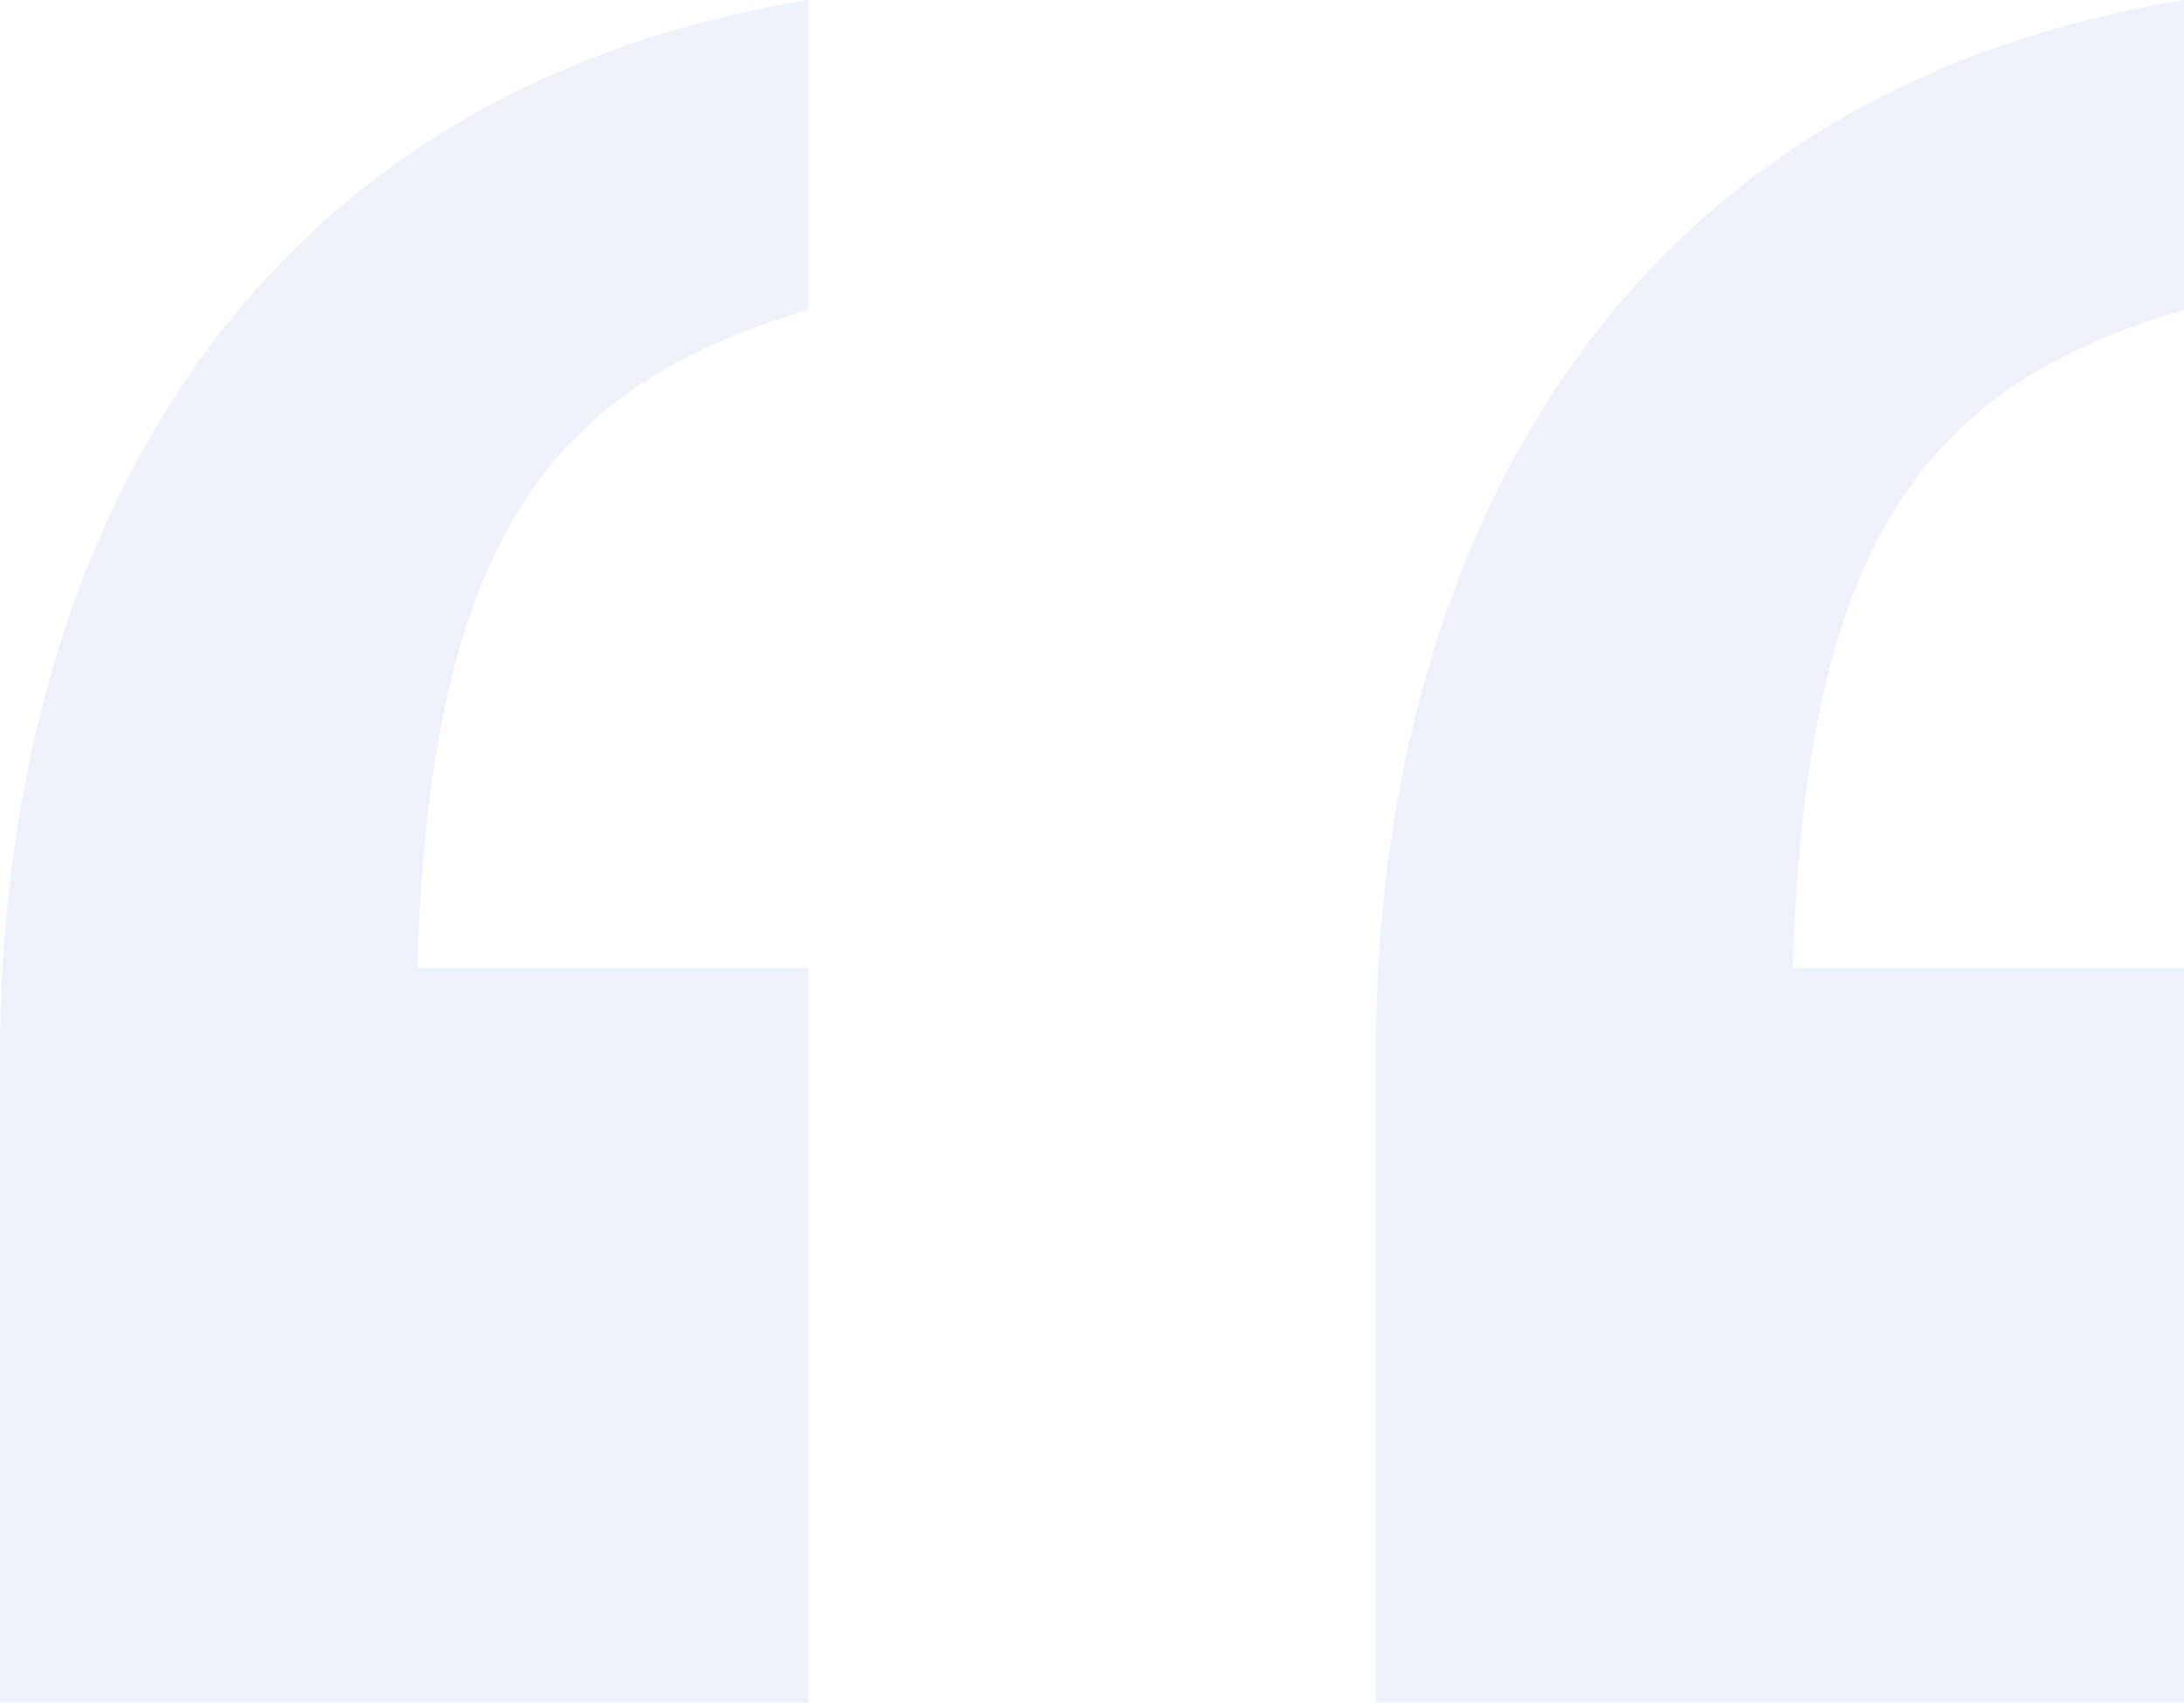<svg width="68" height="53" viewBox="0 0 68 53" fill="none" xmlns="http://www.w3.org/2000/svg">
<path d="M0 32.893C0 17.527 7.106 2.953 25.17 0V9.649C17.05 12.015 13.387 16.936 12.992 30.134H25.17V53H0V32.893ZM42.83 32.893C42.83 17.527 49.936 2.953 68 0V9.649C59.88 12.015 56.217 16.936 55.822 30.134H68V53H42.83V32.893Z" fill="#C2D4EF" fill-opacity="0.3"/>
</svg>
